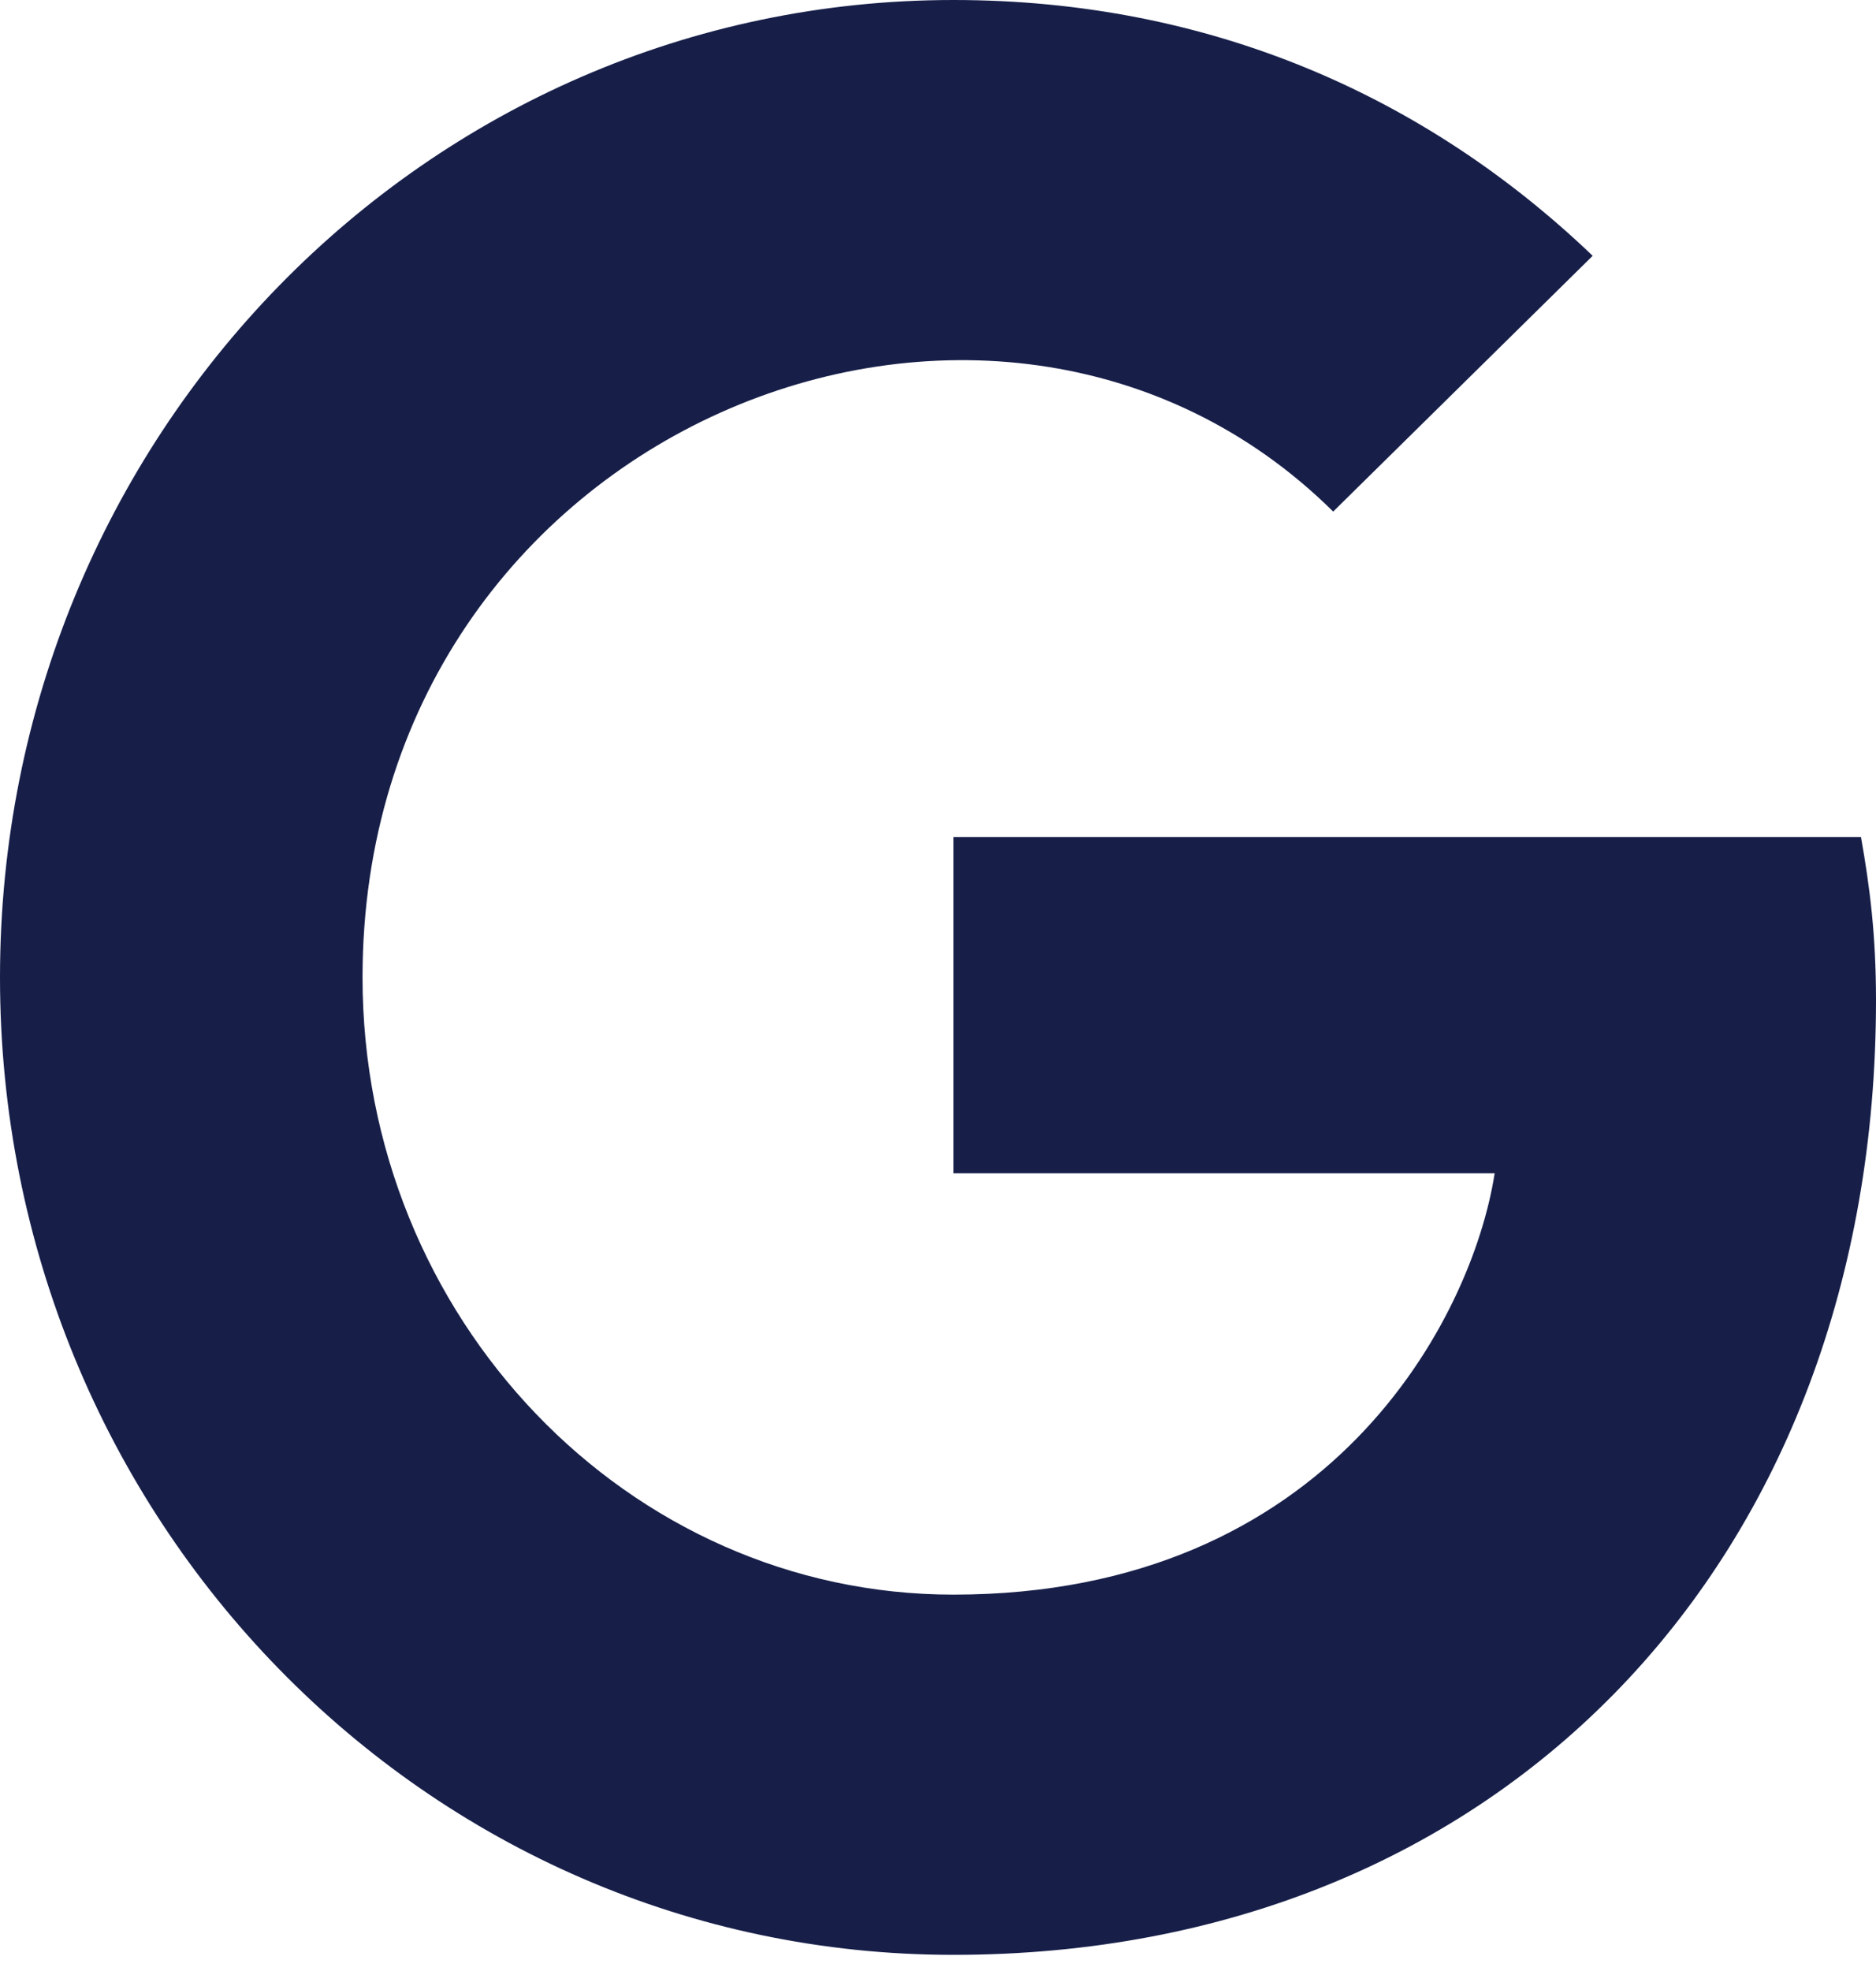 <?xml version="1.0" encoding="UTF-8"?> <svg xmlns="http://www.w3.org/2000/svg" width="40" height="42" viewBox="0 0 40 42" fill="none"><path d="M40 21.315C40 33.199 32.057 41.656 20.328 41.656C9.082 41.656 0 32.351 0 20.828C0 9.305 9.082 0 20.328 0C25.803 0 30.41 2.058 33.959 5.451L28.426 10.901C21.189 3.746 7.73 9.121 7.73 20.828C7.73 28.093 13.393 33.98 20.328 33.98C28.377 33.98 31.393 28.068 31.869 25.002H20.328V17.838H39.68C39.869 18.905 40 19.93 40 21.315Z" fill="#171F49"></path></svg> 